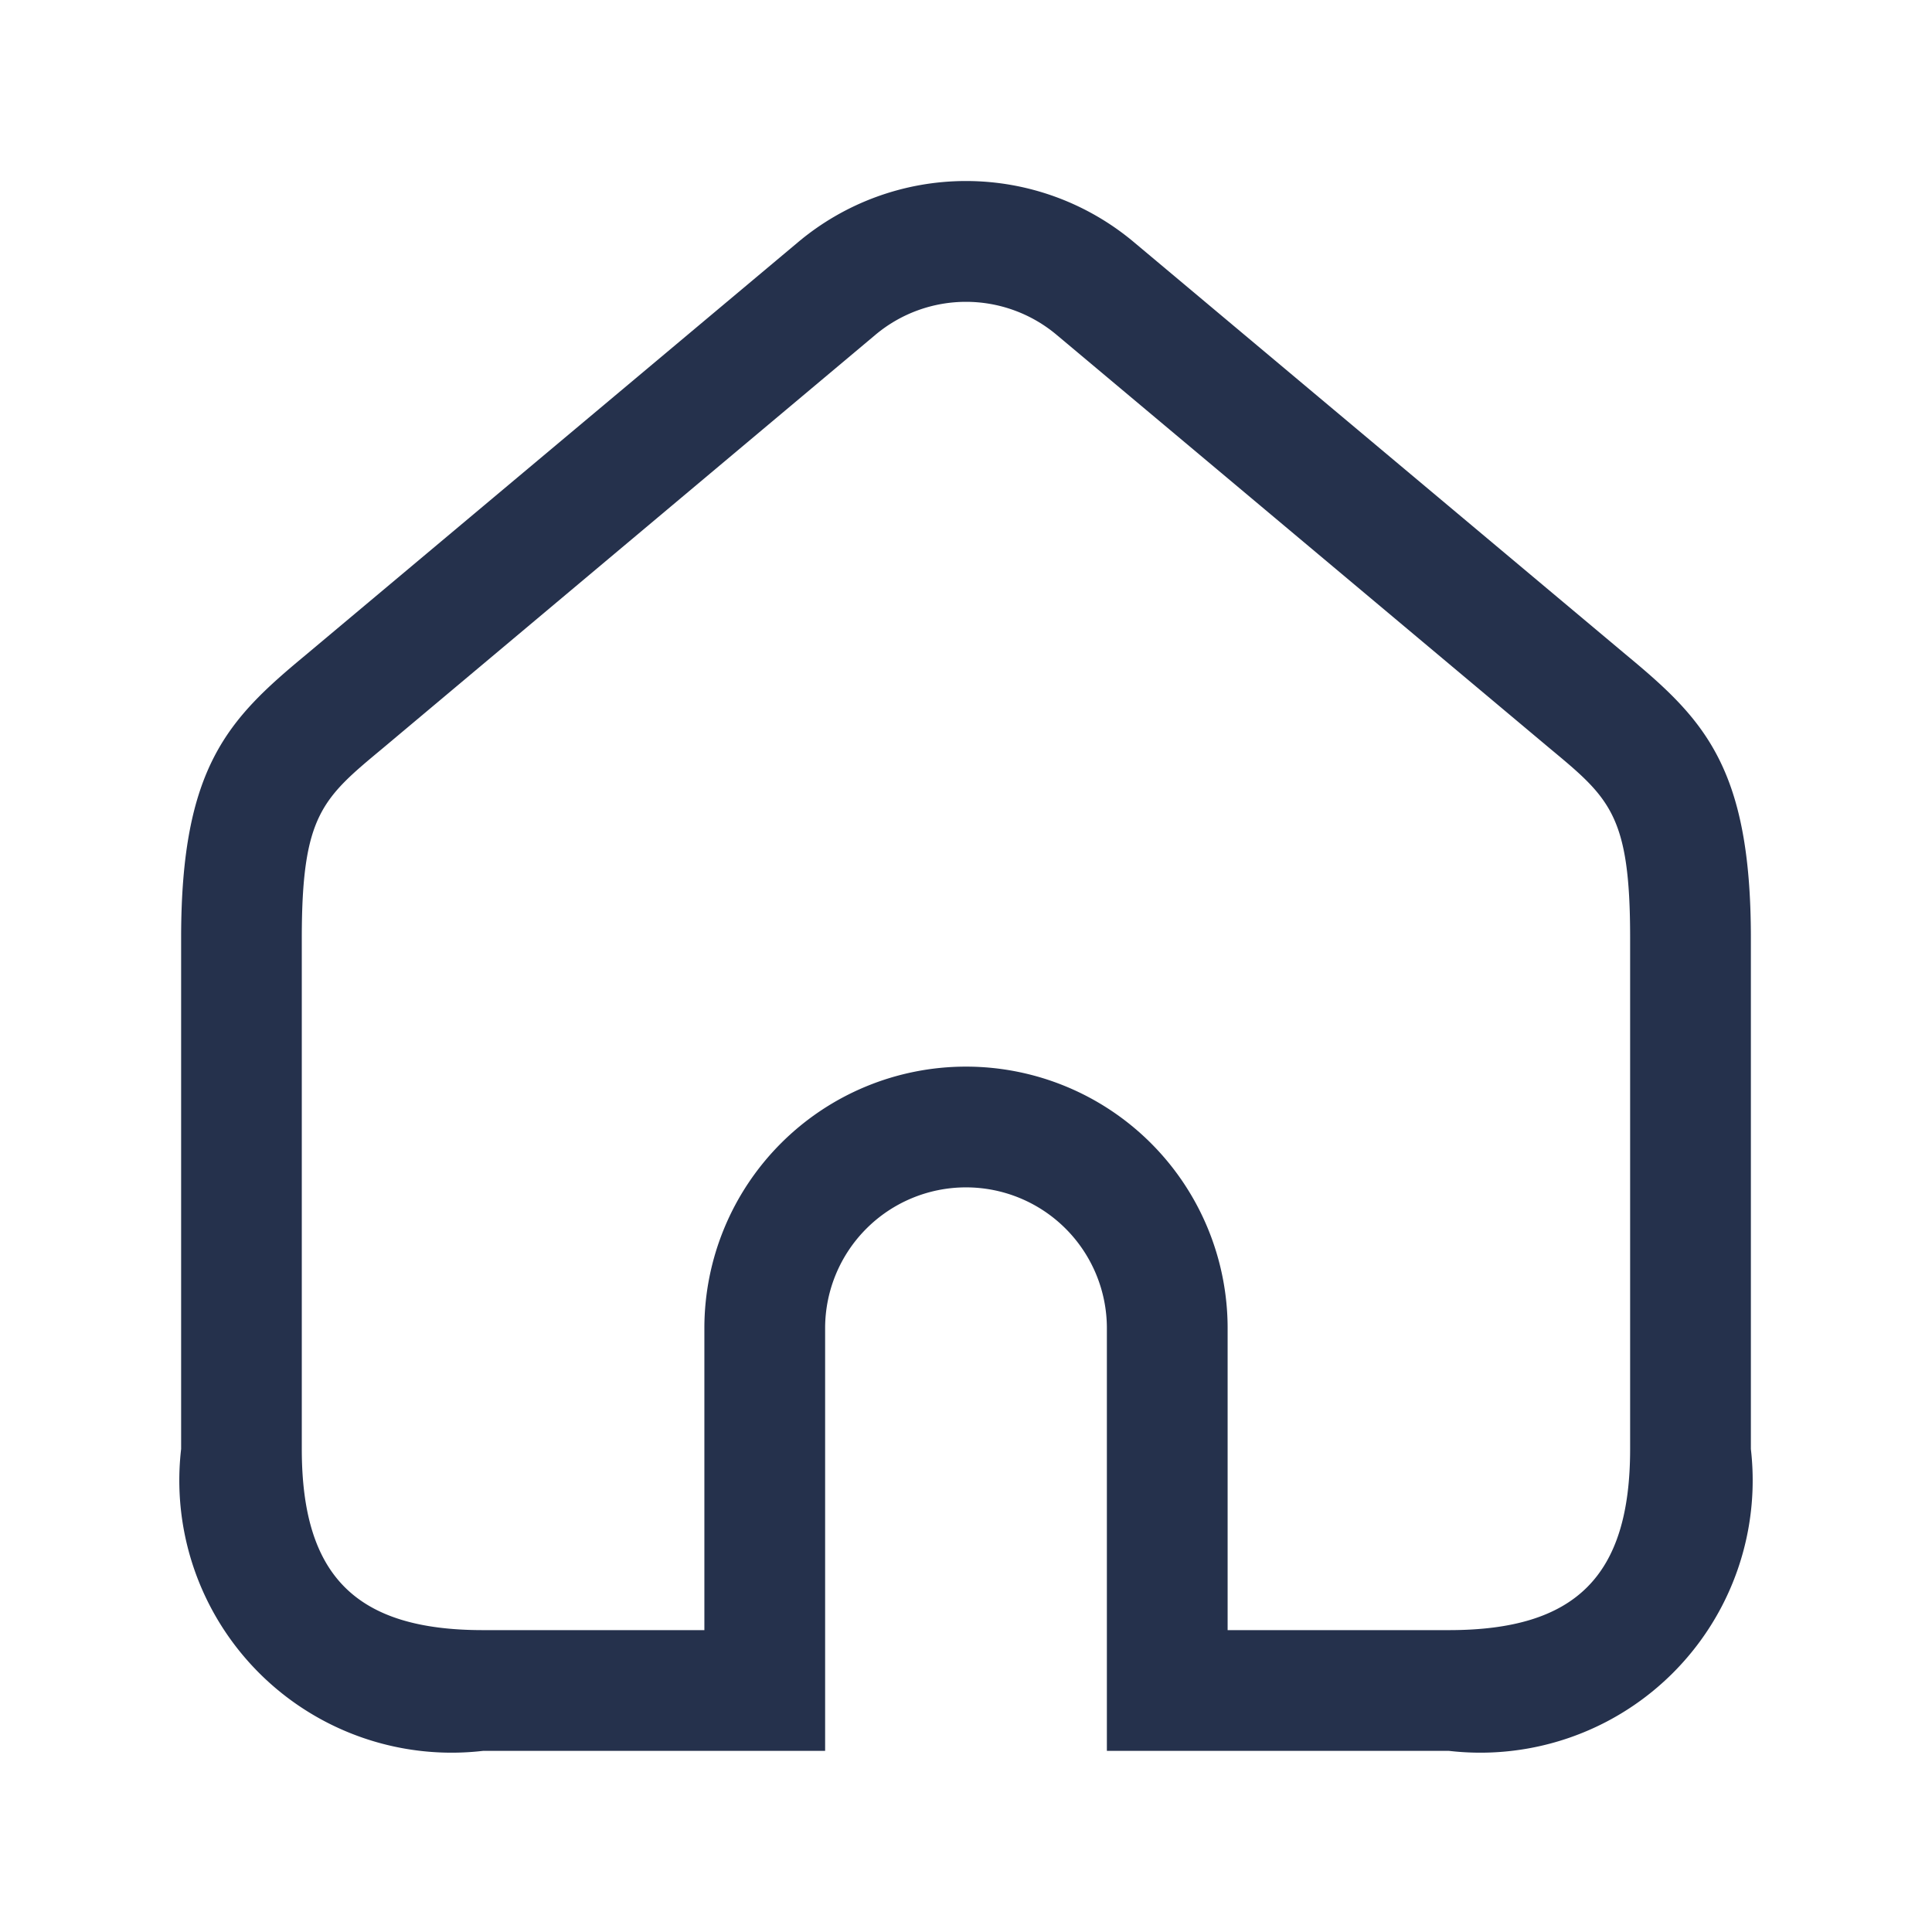 <svg id="Layer" xmlns="http://www.w3.org/2000/svg" viewBox="0 0 24 24"><defs><style>.cls-1{fill:#25314c;}</style></defs><path id="home" class="cls-1" d="M18,21.75H13.75V16.5a1.75,1.75,0,0,0-3.5,0v5.25H6A3.383,3.383,0,0,1,2.25,18V11.65c0-2.122.586-2.716,1.542-3.509L9.912,3.01a3.244,3.244,0,0,1,4.176,0l6.12,5.131c.956.793,1.542,1.387,1.542,3.509V18A3.383,3.383,0,0,1,18,21.75Zm-2.75-1.5H18c1.577,0,2.25-.673,2.25-2.25V11.65c0-1.525-.252-1.734-1-2.355L13.125,4.159a1.75,1.75,0,0,0-2.25,0L4.749,9.3c-.747.621-1,.83-1,2.355V18c0,1.577.673,2.25,2.25,2.25H8.75V16.5a3.25,3.25,0,0,1,6.5,0Z"/></svg>